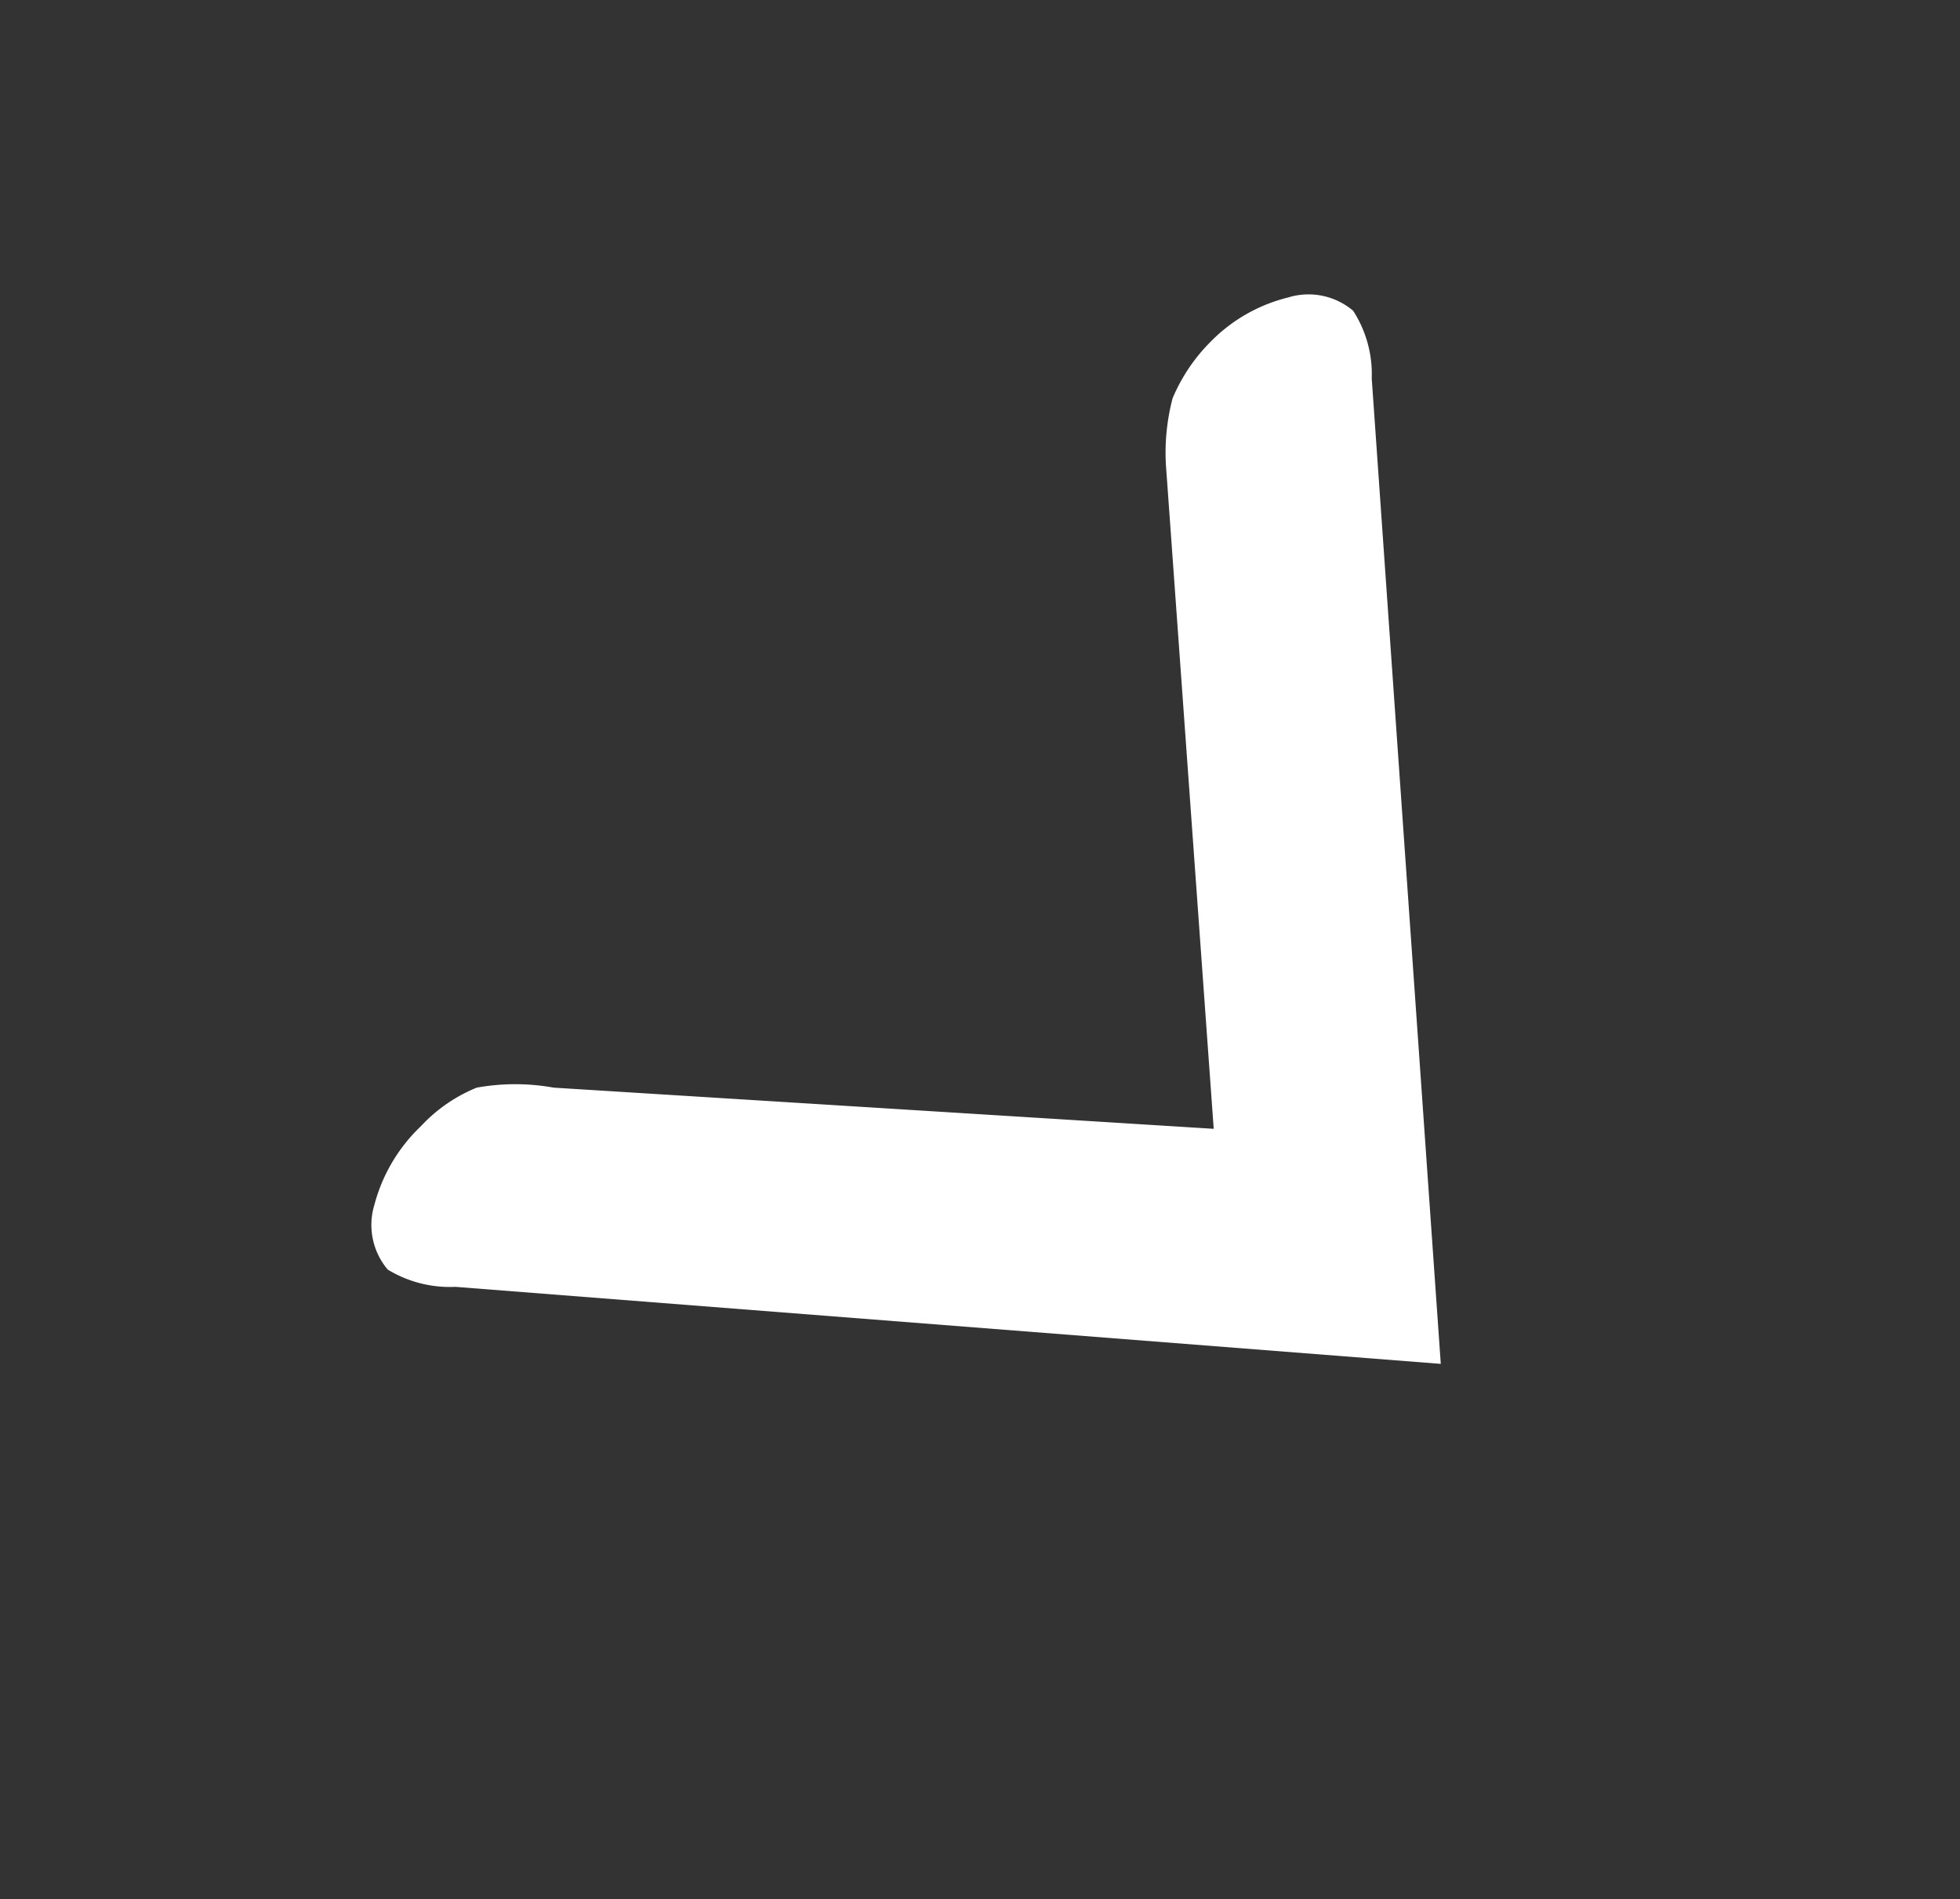 <svg xmlns="http://www.w3.org/2000/svg" viewBox="0 0 14.76 14.3"><rect x="0" y="0" width="14.76" height="14.3" fill="#333333" stroke="none"/><defs><style>.cls-1{fill:#fff;}.cls-2{fill:none;}</style></defs><g id="Calque_2" data-name="Calque 2"><g id="Calque_1-2" data-name="Calque 1"><path class="cls-1" d="M9.14,8.5l-.36-5A1.62,1.62,0,0,1,8.83,3a1.33,1.33,0,0,1,.28-.42,1.23,1.23,0,0,1,.59-.34.52.52,0,0,1,.49.1.88.88,0,0,1,.14.51l.52,7.42L3.43,9.69a.9.9,0,0,1-.51-.13.52.52,0,0,1-.1-.49,1.26,1.26,0,0,1,.35-.59,1.18,1.18,0,0,1,.42-.29,1.63,1.63,0,0,1,.58,0Z"/><polyline class="cls-2" points="1.97 0 14.76 0 14.76 14.3 0 14.3 0 0 1.97 0"/></g></g></svg>